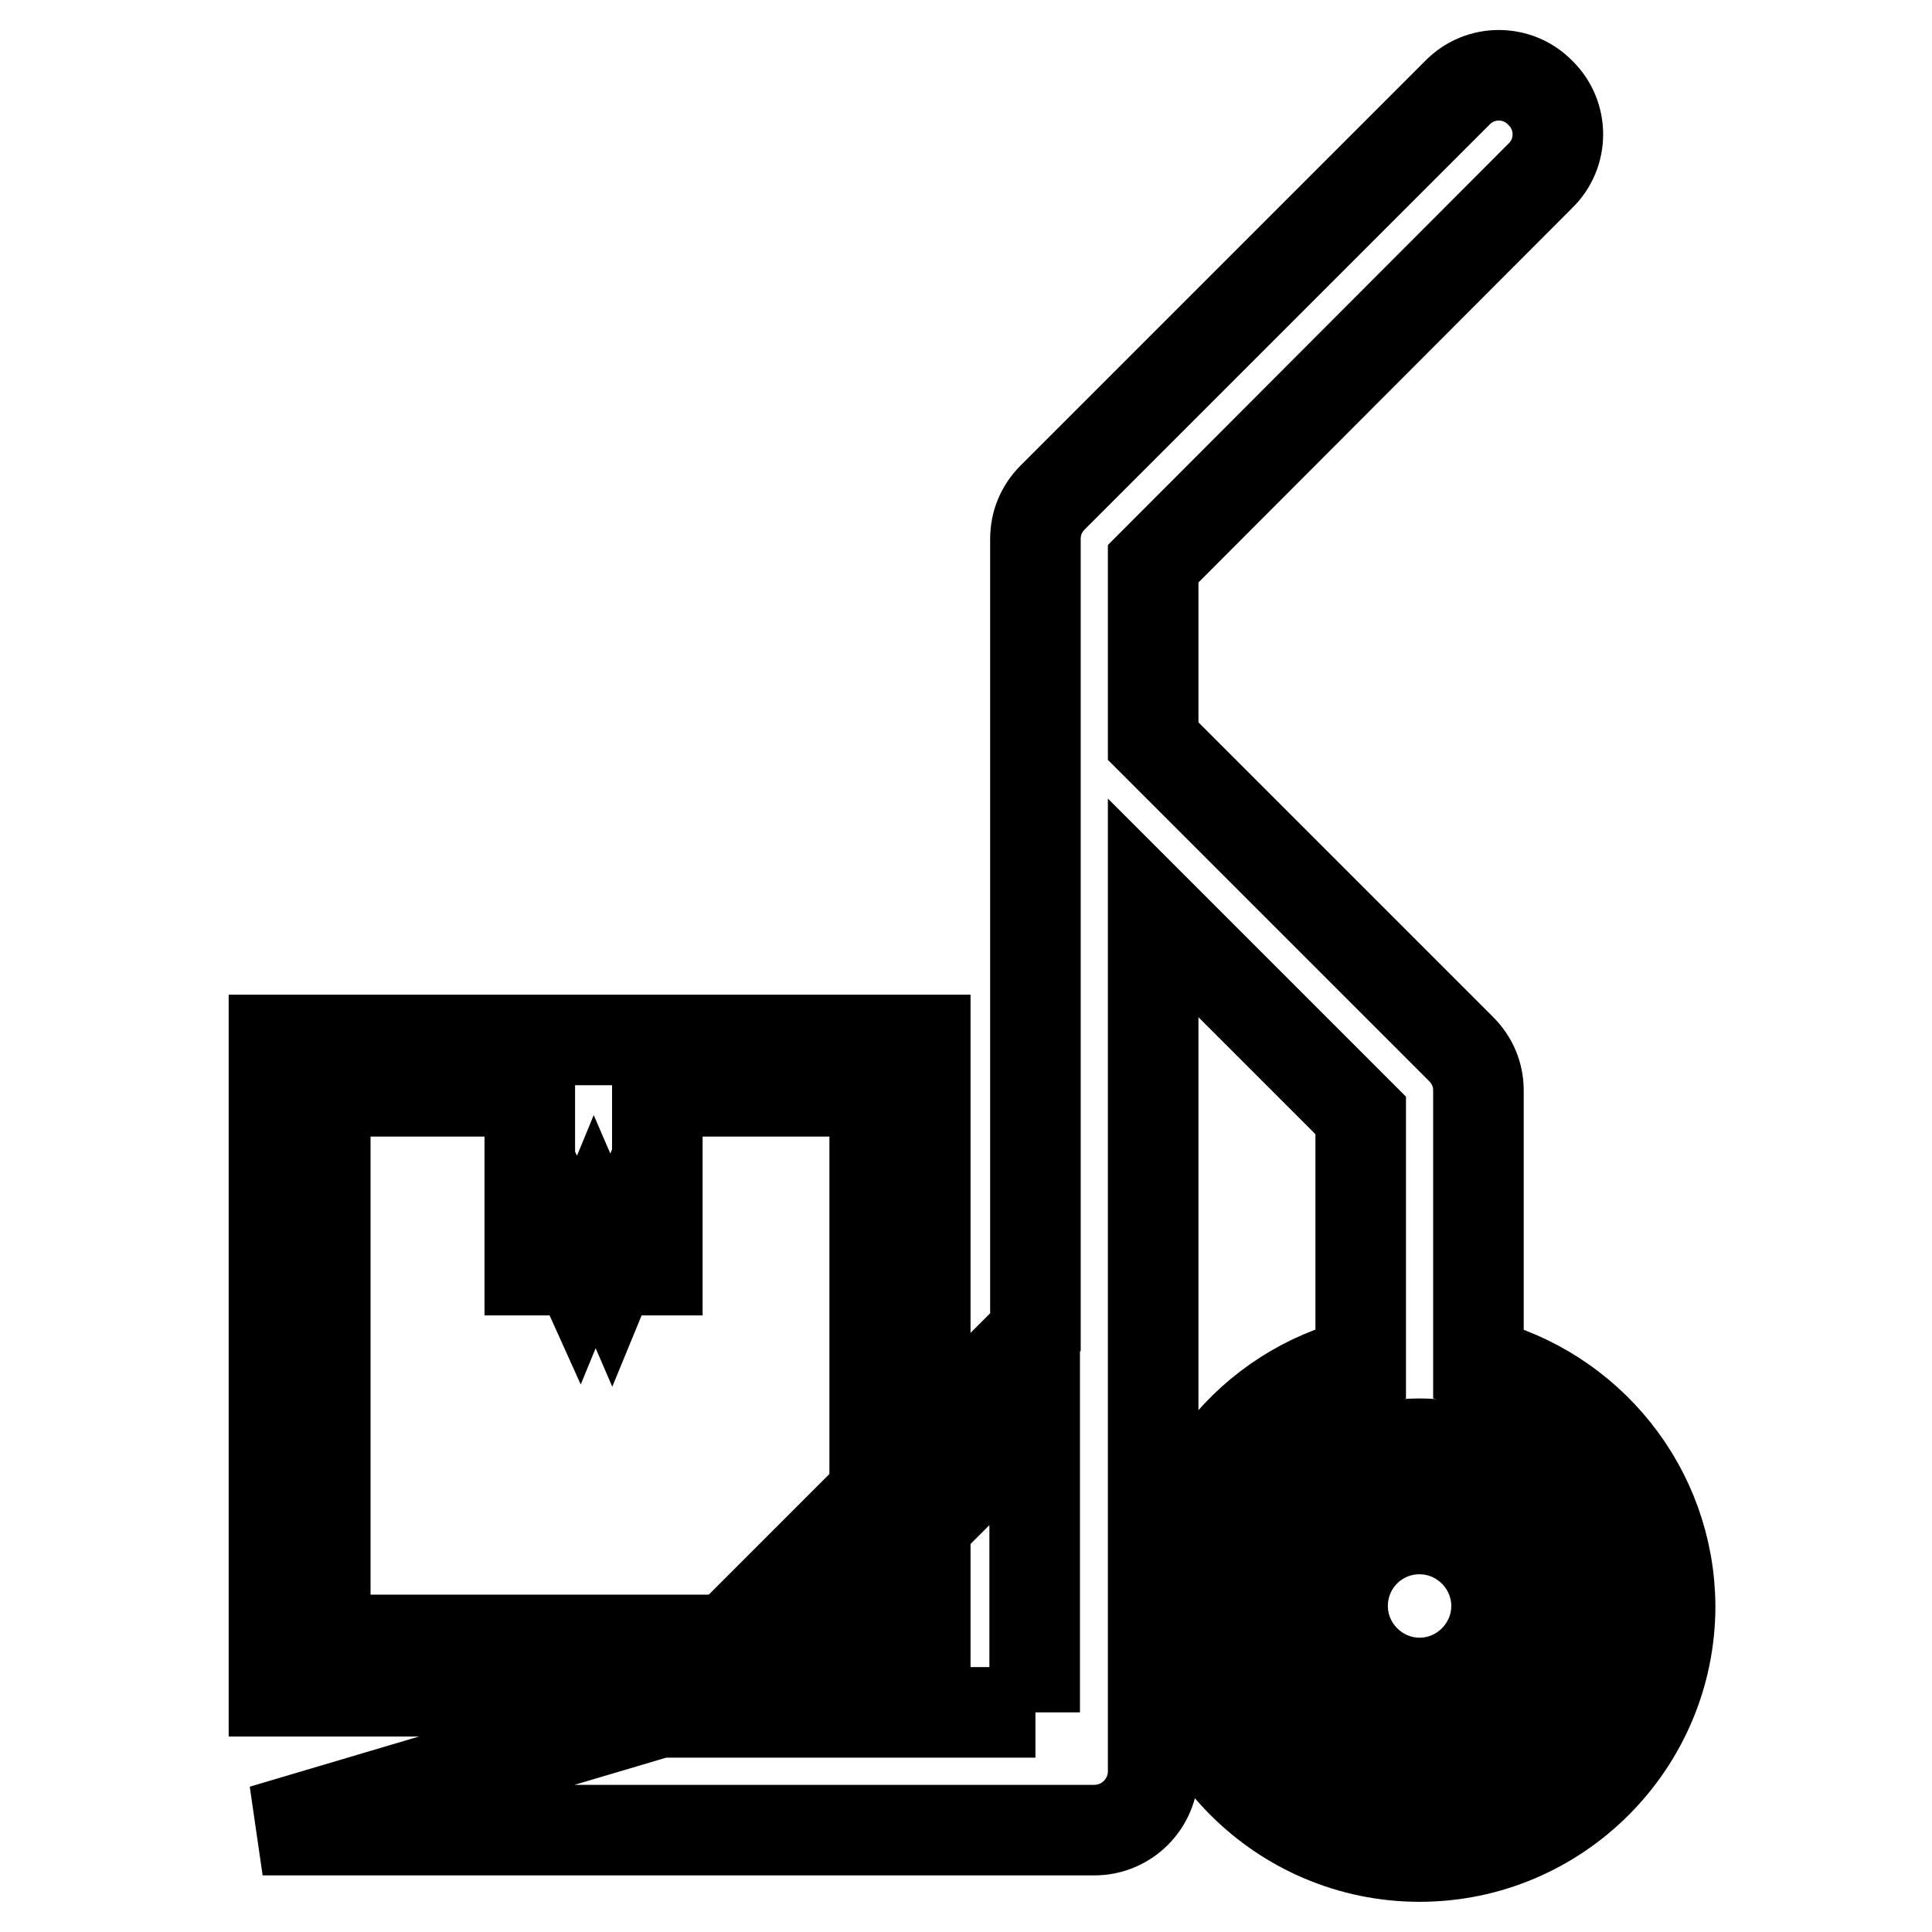 <?xml version="1.0" encoding="utf-8"?>
<!-- Svg Vector Icons : http://www.onlinewebfonts.com/icon -->
<!DOCTYPE svg PUBLIC "-//W3C//DTD SVG 1.1//EN" "http://www.w3.org/Graphics/SVG/1.1/DTD/svg11.dtd">
<svg version="1.1" xmlns="http://www.w3.org/2000/svg" xmlns:xlink="http://www.w3.org/1999/xlink" x="0px" y="0px" viewBox="0 0 256 256" enable-background="new 0 0 256 256" xml:space="preserve">
<g><g><g><g><path stroke-width="12" fill-opacity="0" stroke="#000000"  d="M195.9,180.6v-36.1c0-2.1-0.8-4-2.3-5.5l-40.8-40.8V74.7l51.3-51.4c3.1-3,3.1-8,0-11c-3-3.1-8-3.1-11,0l-53.6,53.6c-1.5,1.5-2.3,3.4-2.3,5.5v105.1l-50.4,50.4h0.6l-52.6,15.6c0,0,0,0,0,0H145c4.3,0,7.8-3.5,7.8-7.8V120.3l27.5,27.5v32.8c-14.5,3.5-25.4,16.6-25.4,32.2c0,18.3,14.9,33.2,33.2,33.2c18.3,0,33.2-14.9,33.2-33.2C221.2,197.2,210.4,184.2,195.9,180.6z M137.2,226.9H97.8l39.3-39.3V226.9z M188.1,234.3c-11.8,0-21.5-9.6-21.5-21.5c0-11.8,9.6-21.5,21.5-21.5s21.5,9.6,21.5,21.5C209.5,224.6,199.9,234.3,188.1,234.3z"/><path stroke-width="12" fill-opacity="0" stroke="#000000"  d="M188.1,202.6c5.6,0,10.2,4.6,10.2,10.2c0,5.6-4.6,10.2-10.2,10.2s-10.2-4.6-10.2-10.2C177.9,207.2,182.4,202.6,188.1,202.6z"/><path stroke-width="12" fill-opacity="0" stroke="#000000"  d="M90.7 217.3L43.1 217.3 43.1 144.6 70.2 144.6 70.2 168.3 72 168.3 74.4 163.2 76.7 168.3 78.8 163.2 81 168.3 83.1 163.2 85.4 168.3 87.1 168.3 87.1 144.6 115.9 144.6 115.9 192.2 122.6 185.4 122.6 137.8 36.3 137.8 36.3 224.1 84 224.1 z"/><path stroke-width="12" fill-opacity="0" stroke="#000000"  d="M122.6 224.1L122.6 205.2 115.9 212 115.9 217.3 110.5 217.3 103.8 224.1 z"/></g></g><g></g><g></g><g></g><g></g><g></g><g></g><g></g><g></g><g></g><g></g><g></g><g></g><g></g><g></g><g></g></g></g>
</svg>